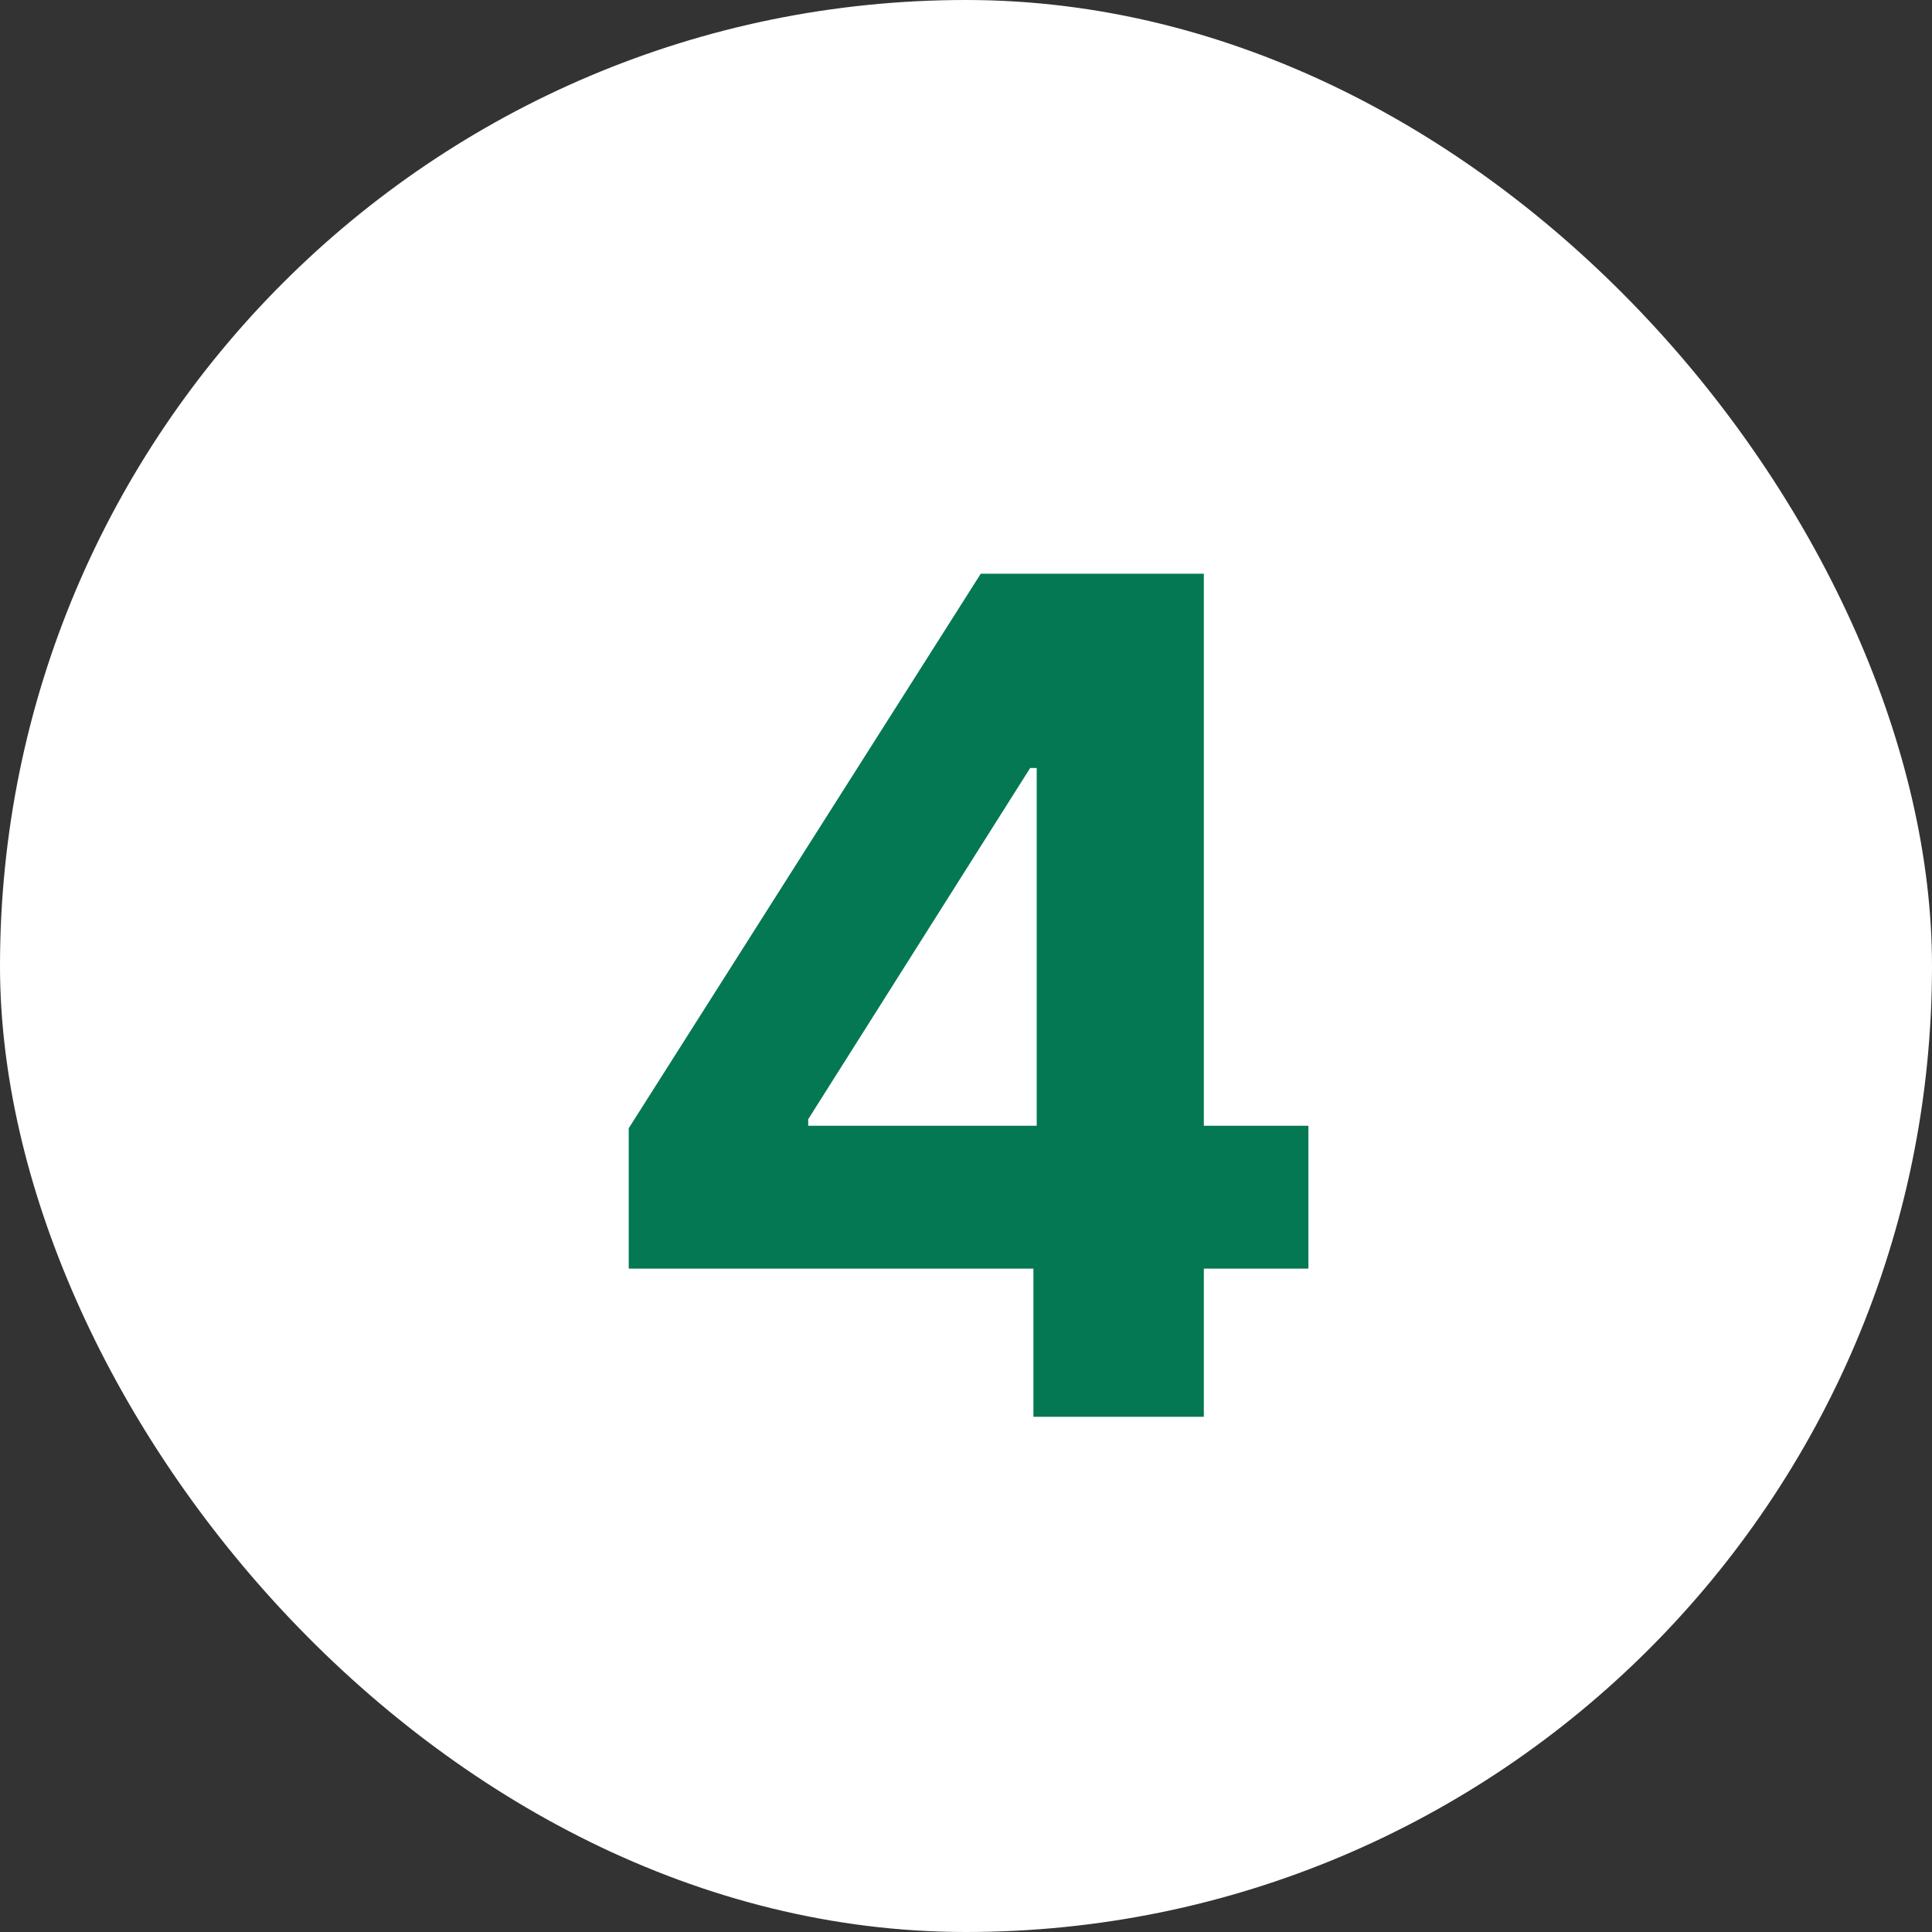 <svg width="30" height="30" viewBox="0 0 30 30" fill="none" xmlns="http://www.w3.org/2000/svg">
<rect x="0" y="0" width="30" height="30" fill="#333333" stroke="none"/>
<g clip-path="url(#clip0_361_8)">
<rect width="30" height="30" rx="15" fill="white"/>
<path d="M9.763 19.699V17.519L15.229 8.909H17.108V11.926H15.996L12.55 17.379V17.481H20.317V19.699H9.763ZM16.047 22V19.034L16.098 18.069V8.909H18.693V22H16.047Z" fill="#047853"/>
</g>
<defs>
<clipPath id="clip0_361_8">
<rect width="30" height="30" rx="15" fill="white"/>
</clipPath>
</defs>
</svg>
